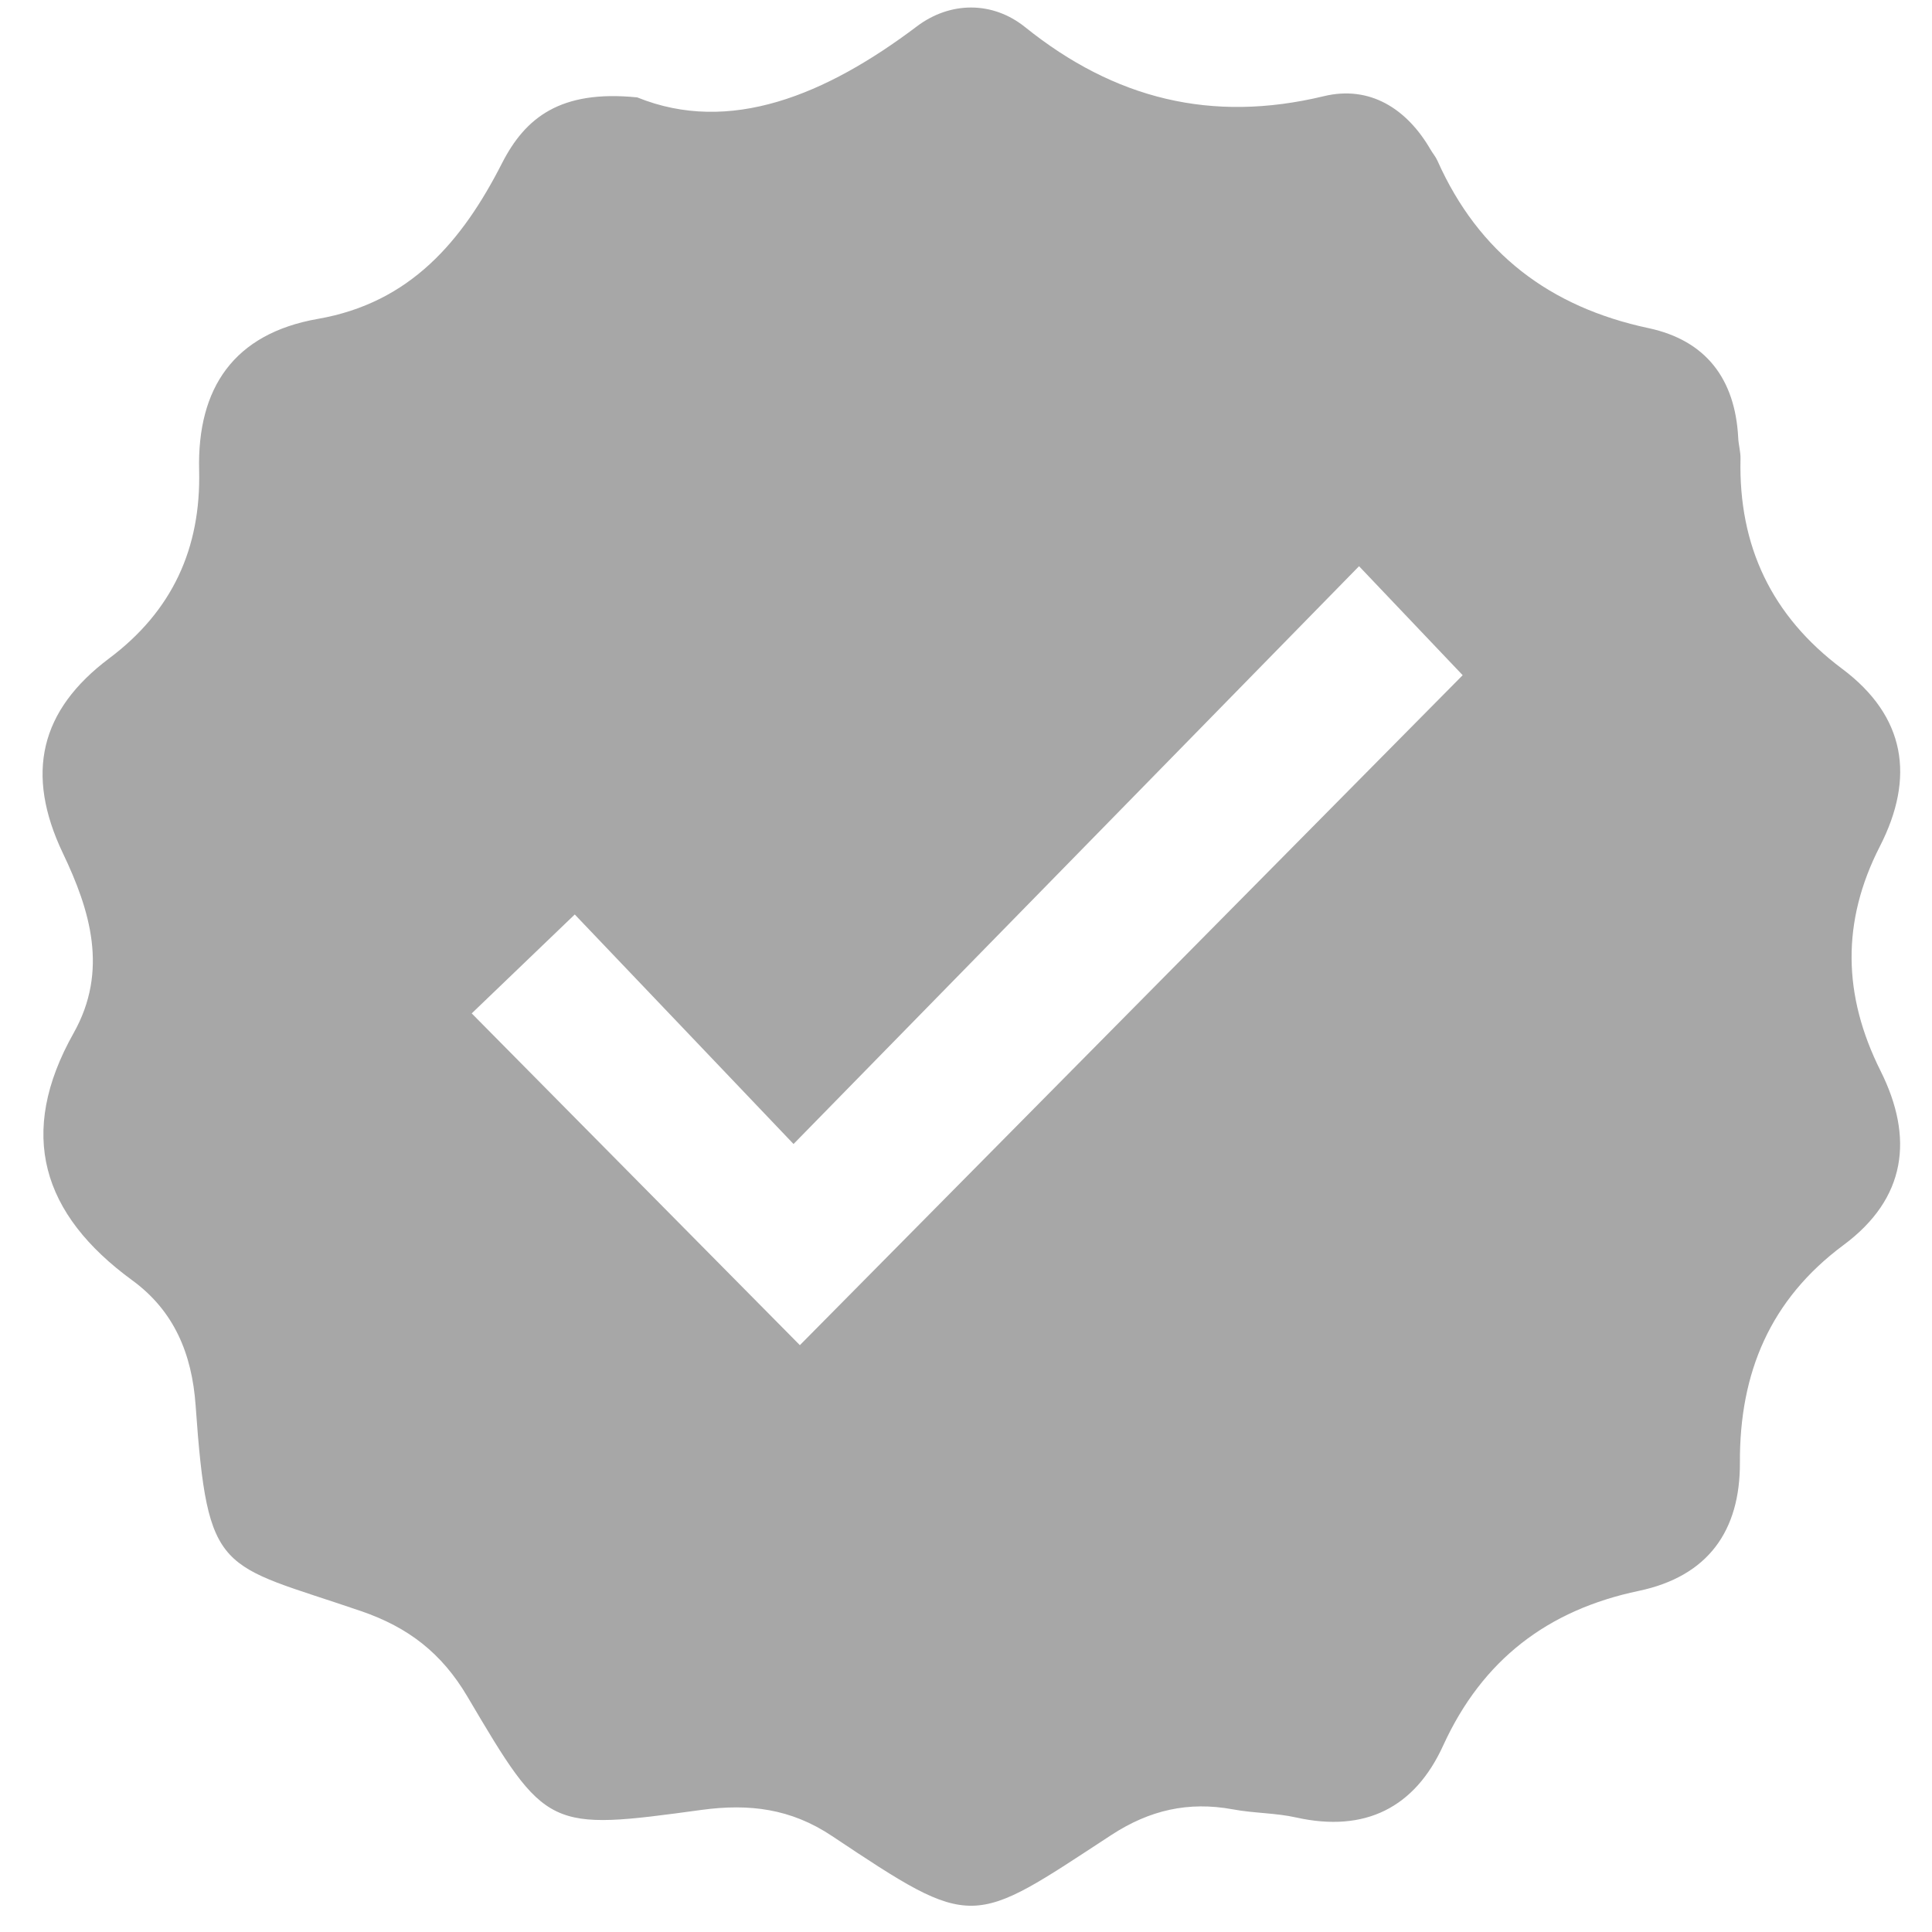 <svg xmlns="http://www.w3.org/2000/svg" xmlns:xlink="http://www.w3.org/1999/xlink" width="100" zoomAndPan="magnify" viewBox="0 0 75 75" height="100" preserveAspectRatio="xMidYMid meet" version="1.0"><path fill="#a7a7a7" d="M 24.738 3.781 C 28.324 5.234 32.055 3.695 35.594 1.023 C 36.883 0.051 38.531 0.035 39.797 1.055 C 43.262 3.84 47.031 4.785 51.391 3.734 C 53.168 3.305 54.613 4.211 55.539 5.816 C 55.621 5.957 55.734 6.086 55.801 6.238 C 57.402 9.828 60.164 11.922 63.996 12.738 C 66.227 13.215 67.359 14.715 67.477 16.992 C 67.488 17.266 67.574 17.539 67.566 17.812 C 67.488 21.199 68.777 23.914 71.5 25.953 C 73.988 27.809 74.34 30.188 72.98 32.848 C 71.477 35.781 71.539 38.641 73 41.566 C 74.301 44.164 74.008 46.52 71.566 48.332 C 68.719 50.445 67.527 53.289 67.543 56.773 C 67.555 59.426 66.309 61.191 63.617 61.758 C 60.09 62.496 57.551 64.426 56.027 67.754 C 54.926 70.176 52.992 71.148 50.32 70.555 C 49.516 70.375 48.668 70.391 47.855 70.238 C 46.137 69.922 44.621 70.266 43.137 71.238 C 37.68 74.805 37.844 74.973 32.293 71.27 C 30.699 70.207 29.086 70.012 27.25 70.258 C 21.262 71.074 21.215 71.066 18.141 65.855 C 17.148 64.176 15.852 63.172 14.016 62.543 C 8.508 60.656 8.066 61.227 7.594 54.559 C 7.453 52.551 6.754 50.887 5.141 49.707 C 1.621 47.137 0.66 44.008 2.859 40.102 C 4.219 37.684 3.5 35.336 2.441 33.121 C 0.969 30.031 1.551 27.574 4.242 25.555 C 6.68 23.727 7.805 21.297 7.73 18.254 C 7.652 15.055 9.086 12.949 12.34 12.379 C 15.926 11.754 17.945 9.363 19.488 6.336 C 20.387 4.578 21.742 3.477 24.738 3.781 Z M 31.051 52.219 C 39.711 43.465 48.285 34.797 56.781 26.211 C 55.613 24.98 54.332 23.637 52.758 21.98 C 45.5 29.395 38.297 36.754 30.805 44.41 C 27.777 41.234 25.012 38.328 22.312 35.5 C 20.832 36.922 19.527 38.172 18.312 39.34 C 22.551 43.625 26.77 47.891 31.051 52.219 Z M 31.051 52.219 " fill-opacity="1" fill-rule="nonzero"/></svg>